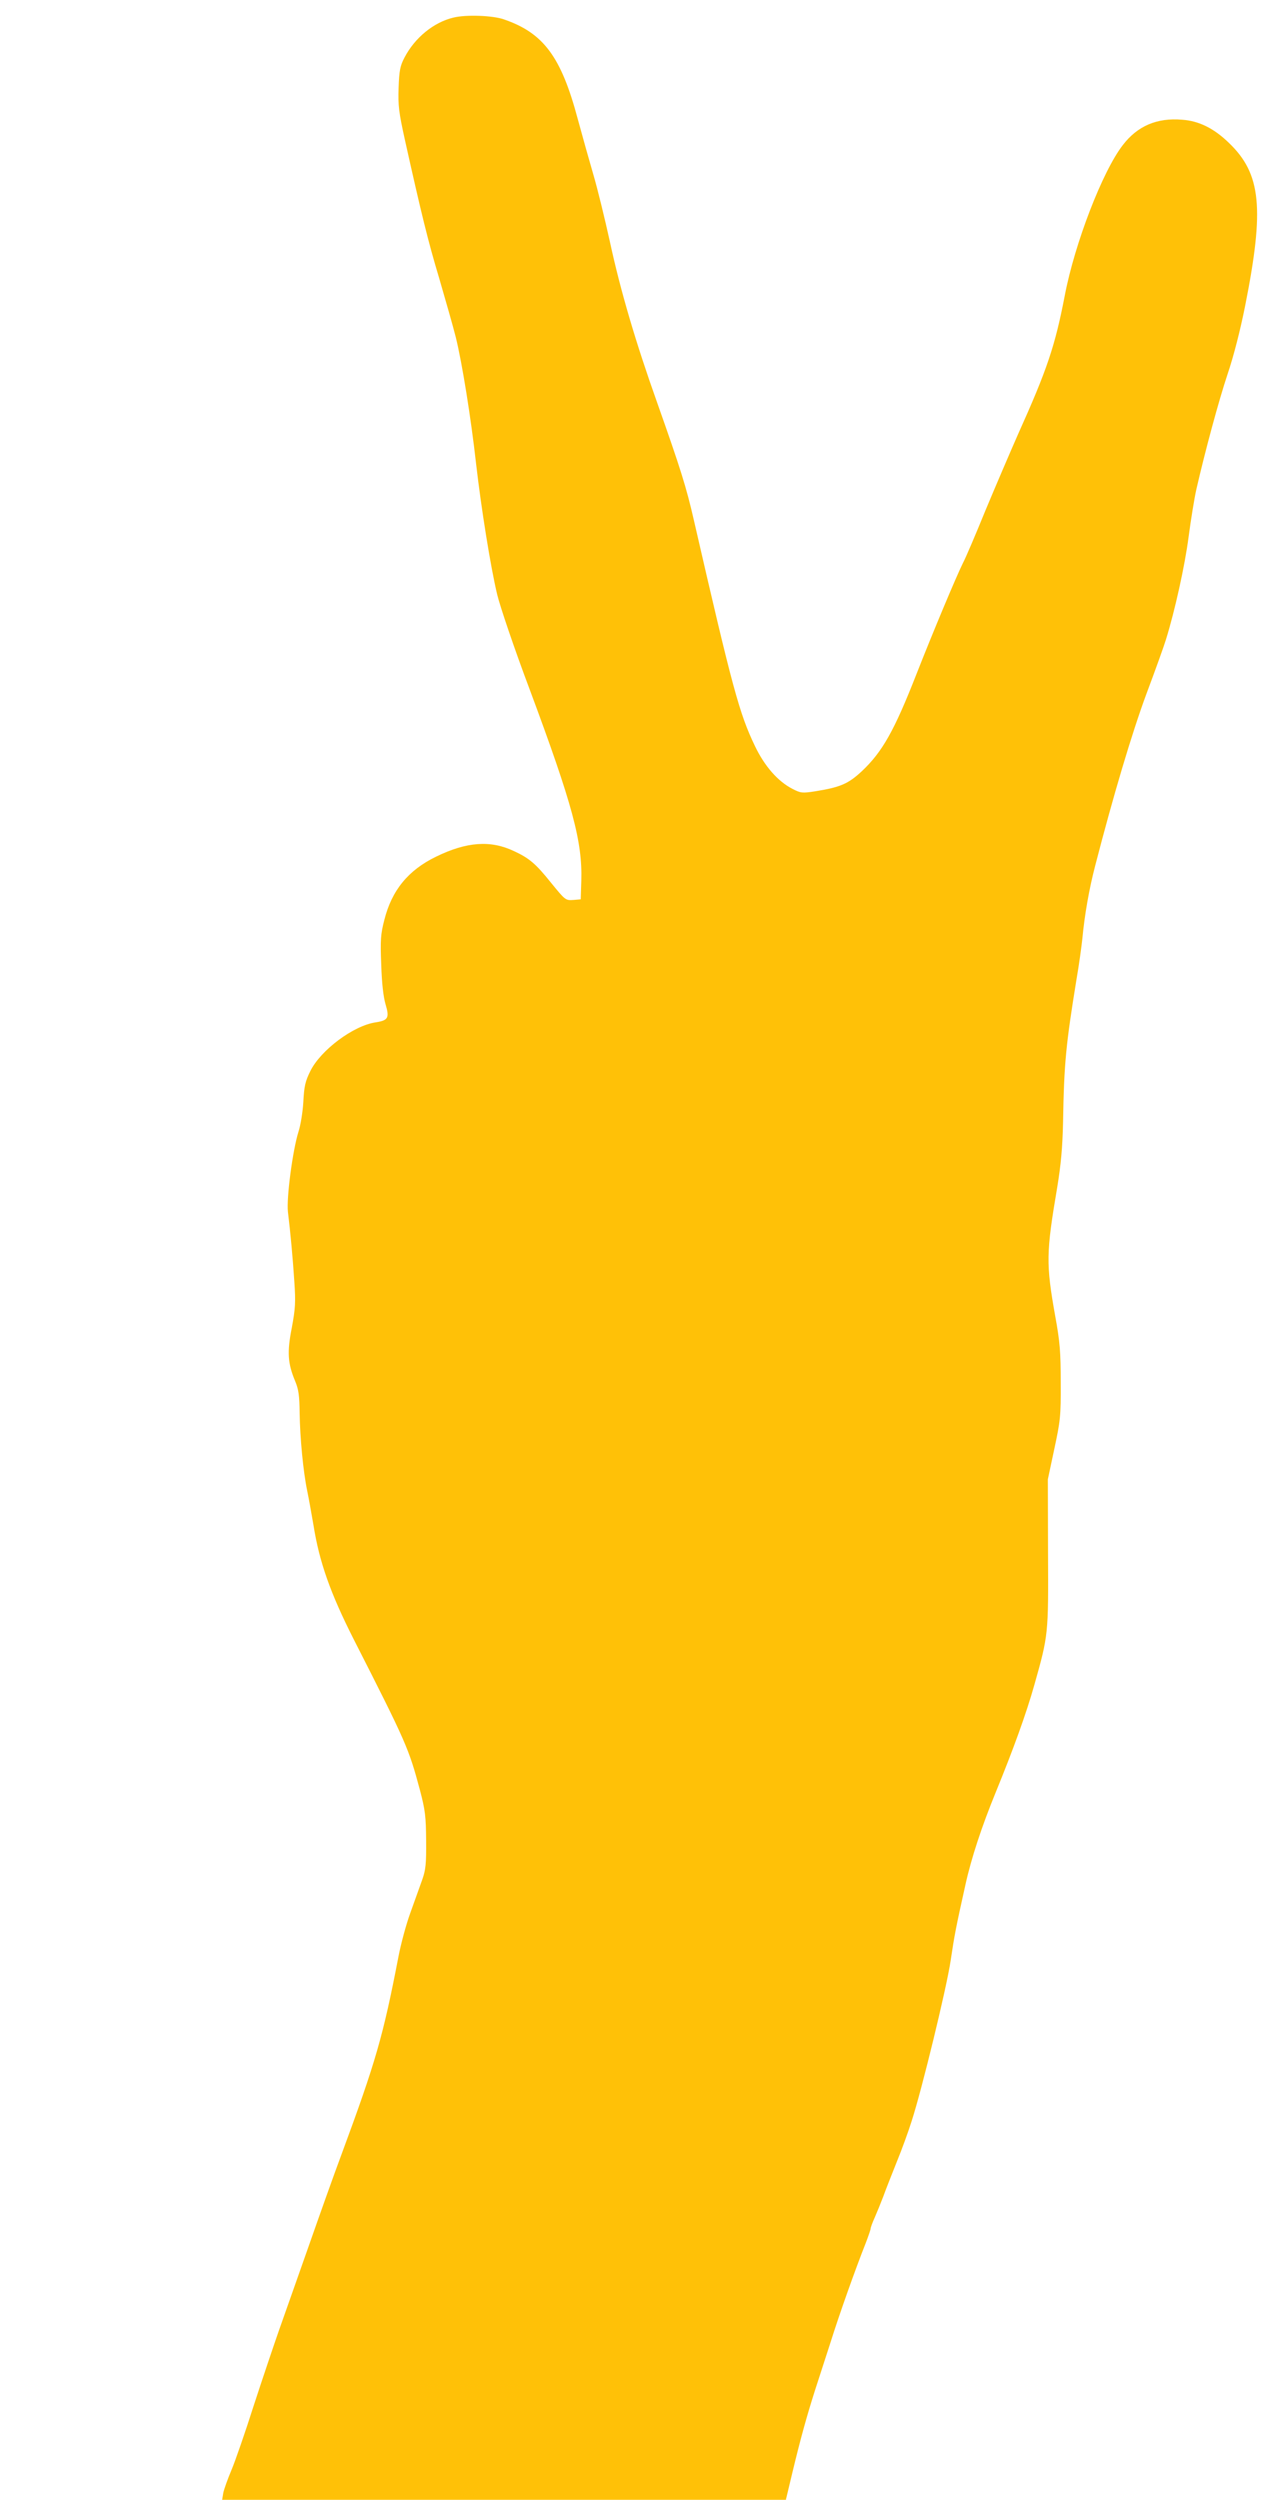 <?xml version="1.0" standalone="no"?>
<!DOCTYPE svg PUBLIC "-//W3C//DTD SVG 20010904//EN"
 "http://www.w3.org/TR/2001/REC-SVG-20010904/DTD/svg10.dtd">
<svg version="1.0" xmlns="http://www.w3.org/2000/svg"
 width="646pt" height="1280pt" viewBox="0 0 646 1280"
 preserveAspectRatio="xMidYMid meet">
<g transform="translate(0,1280) scale(0.1,-0.1)"
fill="#ffc107" stroke="none">
<path d="M2323 12710 c-101 -24 -198 -103 -251 -205 -22 -42 -27 -66 -30 -155
-3 -92 1 -124 32 -265 83 -373 119 -521 176 -710 32 -110 71 -246 85 -302 32
-129 78 -415 104 -648 26 -226 74 -527 108 -669 14 -59 88 -278 166 -485 221
-593 271 -781 265 -981 l-3 -95 -35 -3 c-43 -3 -42 -4 -118 89 -77 96 -111
125 -189 161 -120 57 -243 48 -400 -29 -142 -69 -226 -172 -264 -323 -19 -73
-21 -103 -16 -229 3 -97 11 -165 22 -203 21 -70 14 -83 -51 -93 -114 -17 -281
-142 -334 -249 -26 -52 -32 -78 -36 -157 -3 -52 -14 -121 -25 -154 -30 -96
-62 -340 -54 -410 13 -107 25 -237 33 -360 7 -104 5 -135 -13 -233 -25 -126
-21 -183 17 -274 18 -43 22 -75 23 -163 2 -128 18 -299 39 -400 8 -38 22 -117
32 -175 30 -189 87 -349 206 -584 271 -532 282 -559 339 -771 28 -106 31 -137
32 -260 1 -119 -2 -149 -20 -200 -12 -33 -39 -109 -61 -170 -22 -60 -49 -162
-61 -225 -78 -405 -116 -537 -291 -1010 -40 -107 -116 -321 -170 -475 -54
-154 -122 -345 -150 -425 -28 -80 -87 -255 -131 -390 -43 -135 -94 -282 -113
-327 -19 -45 -38 -98 -42 -117 l-6 -36 1444 0 1444 0 33 138 c42 175 74 290
116 422 19 58 55 170 81 250 43 137 126 371 180 507 13 34 24 66 24 71 0 5 9
31 21 57 11 25 31 74 44 108 12 34 44 114 69 177 26 63 60 157 76 208 53 163
179 682 200 822 20 134 27 170 76 390 30 136 84 299 154 470 91 222 158 407
199 553 72 255 72 258 70 676 l-1 376 33 155 c31 145 34 167 33 340 0 157 -4
209 -28 340 -48 269 -47 324 10 660 19 116 27 200 30 335 5 302 15 398 68 725
14 80 27 177 31 215 11 119 35 255 65 370 93 360 188 679 263 882 47 125 92
251 100 278 46 148 97 379 116 525 12 91 30 201 40 245 45 196 114 452 160
590 31 91 66 229 90 350 99 498 82 675 -83 833 -77 75 -154 113 -240 119 -129
11 -229 -32 -304 -130 -104 -134 -246 -503 -297 -769 -50 -260 -91 -381 -239
-710 -41 -93 -116 -268 -167 -390 -50 -123 -102 -245 -116 -271 -35 -71 -153
-352 -237 -566 -115 -294 -176 -401 -281 -500 -70 -65 -110 -82 -240 -103 -65
-10 -73 -9 -114 12 -75 38 -144 116 -194 221 -79 165 -114 292 -312 1154 -39
171 -69 266 -189 605 -108 303 -187 570 -241 820 -26 118 -64 274 -85 345 -21
72 -57 200 -80 285 -85 319 -175 441 -379 511 -57 20 -194 25 -258 9z"/>
</g>
</svg>
